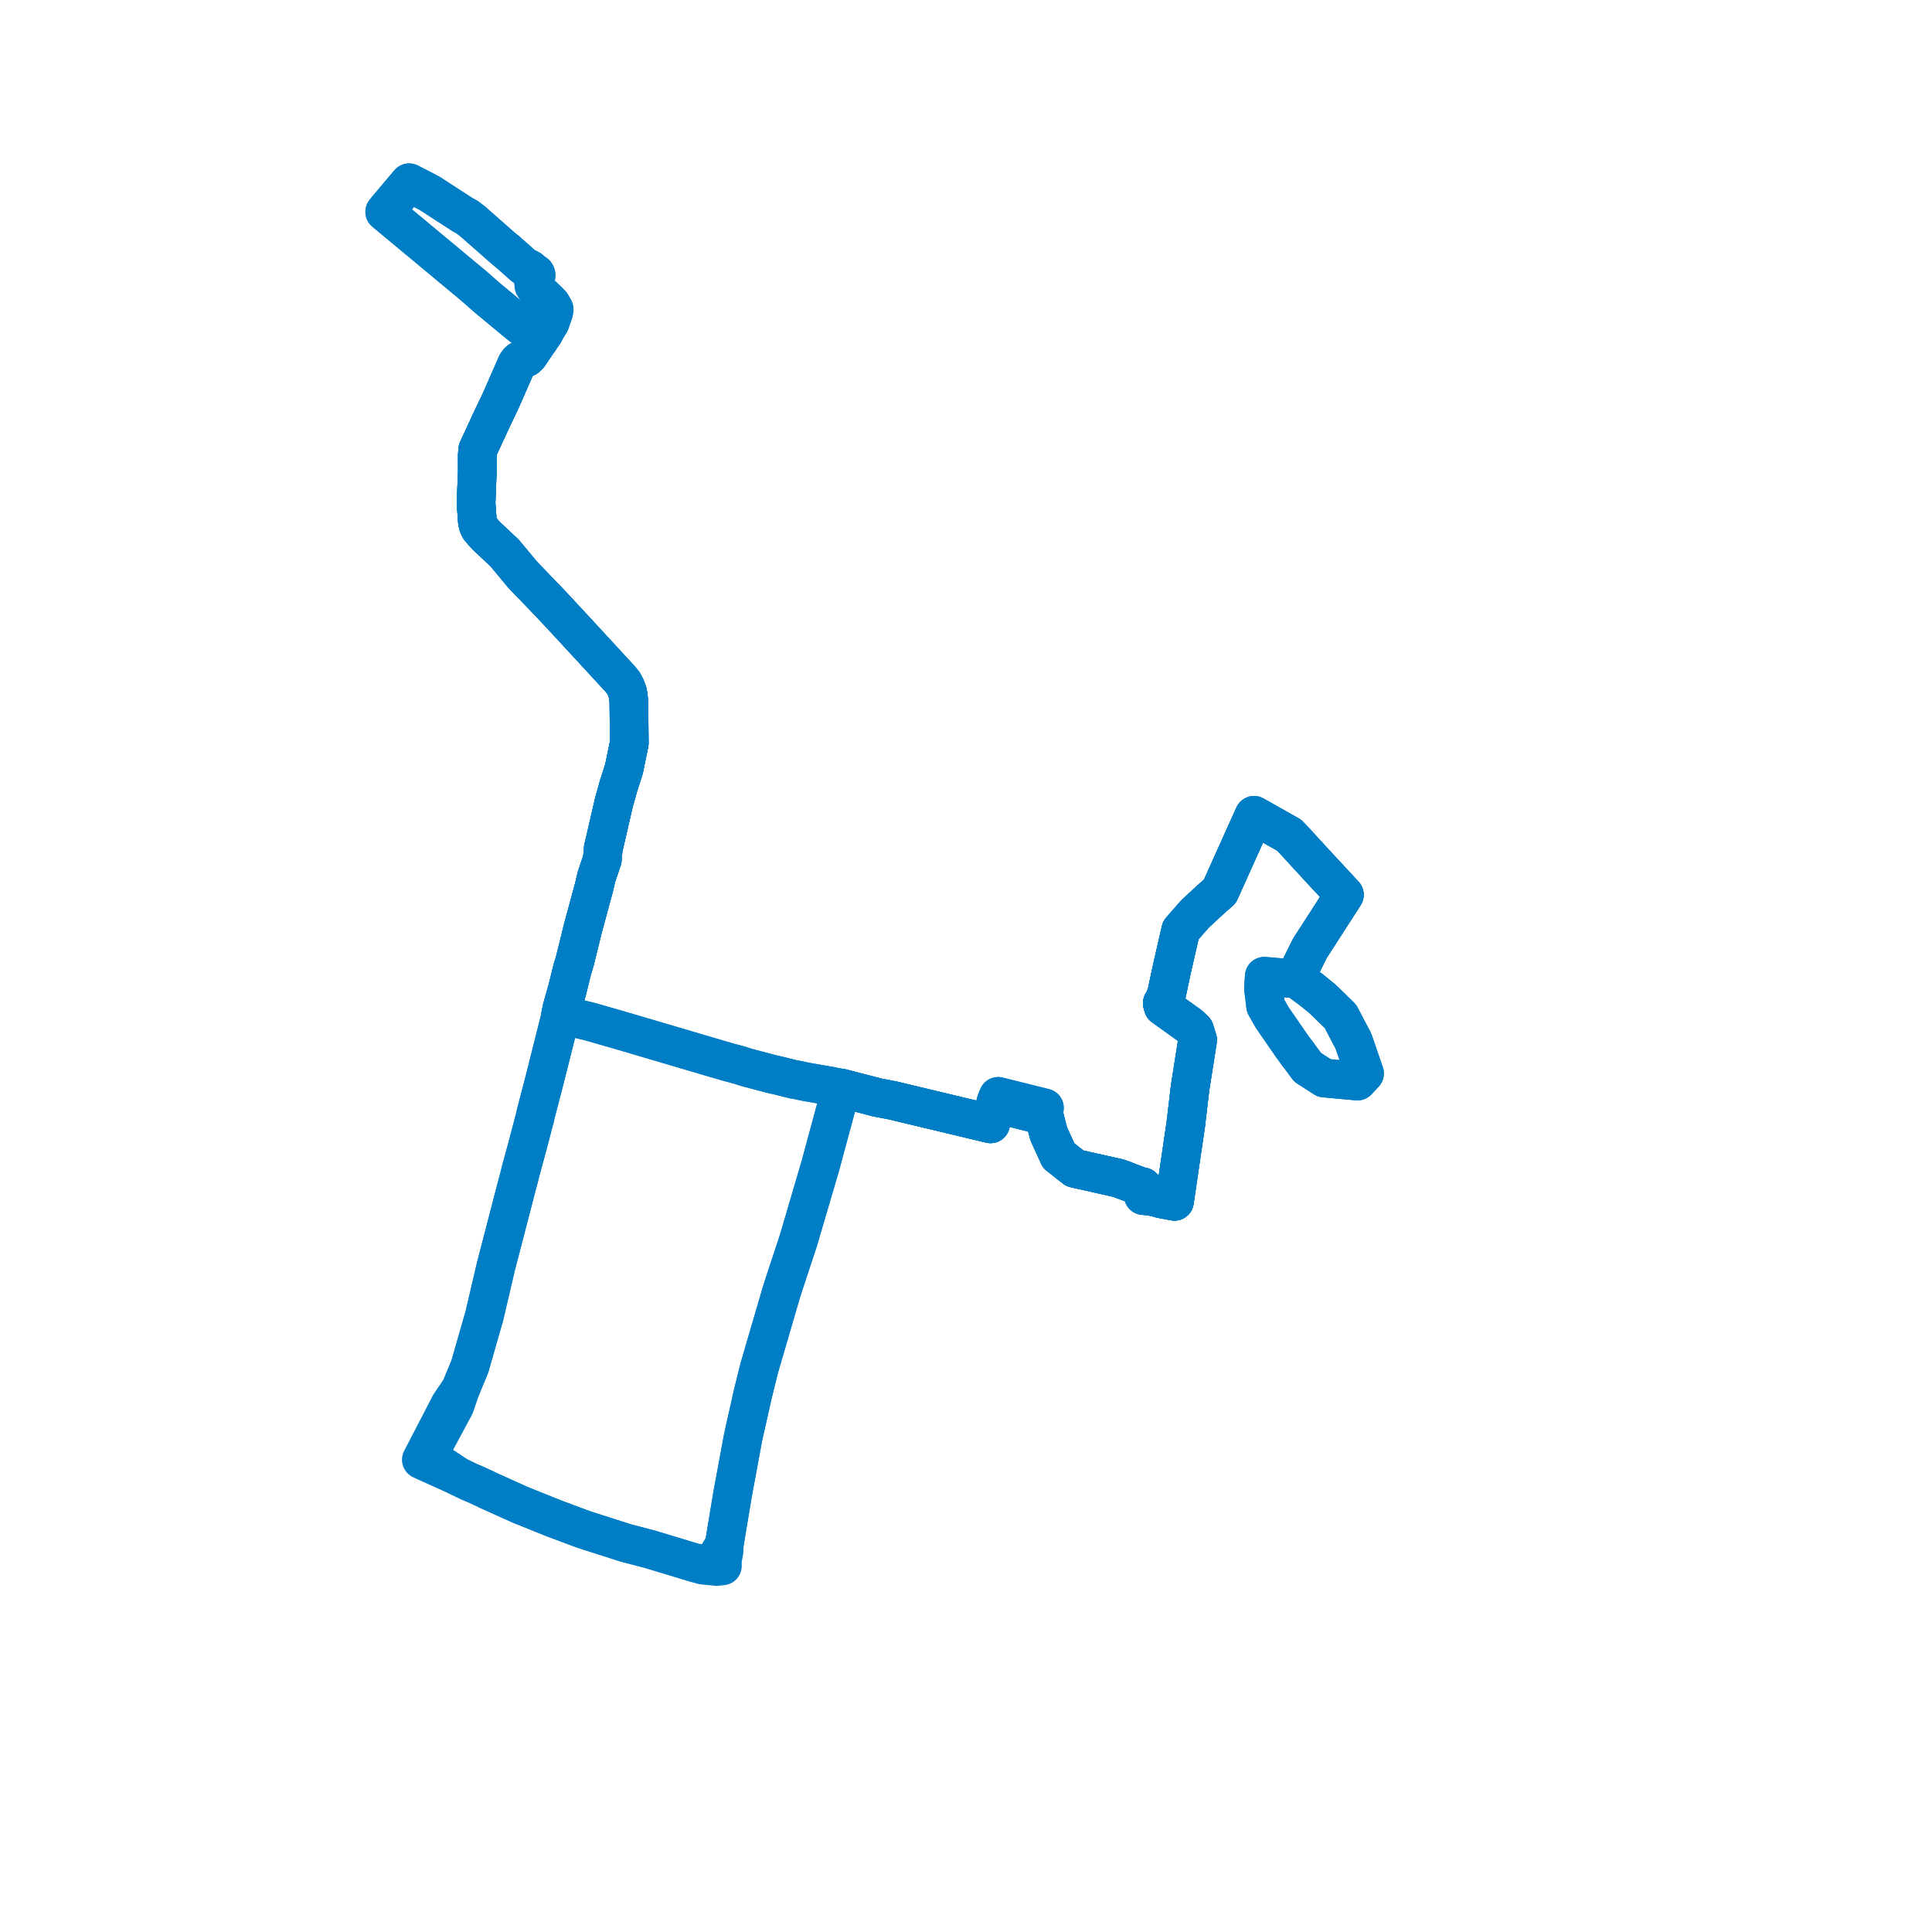     
<svg width="211.448" height="211.448" version="1.1"
     xmlns="http://www.w3.org/2000/svg">

  <title>Plan de ligne</title>
  <desc>Du 2014-07-07 au 9999-01-01</desc>

<path d='M 55.445 27.47 L 54.926 27.041 L 51.688 24.193 L 51.312 23.913 L 51.144 23.774 L 50.683 23.526 L 50.585 23.468 L 46.995 21.142 L 44.779 20 L 42.755 22.397 L 42.381 22.84 L 42.105 23.186 L 44.306 25.016 L 44.771 25.403 L 45.069 25.651 L 49.13 29.028 L 51.842 31.284 L 53.145 32.429 L 53.32 32.583 L 55.369 34.282 L 56.604 35.306 L 57.976 36.384 L 58.838 37.059 L 59.016 37.199 L 58.603 37.789 L 58.483 37.967 L 58.104 38.529 L 57.871 38.873 L 57.682 39.056 L 57.613 39.123 L 57.112 39.361 L 56.88 39.472 L 56.74 39.599 L 56.563 39.837 L 56.214 40.631 L 55.581 42.075 L 54.767 43.929 L 54.628 44.221 L 53.791 45.972 L 52.976 47.734 L 52.29 49.219 L 52.24 49.808 L 52.242 51.5 L 52.127 54.464 L 52.103 55.078 L 52.244 57.021 L 52.319 57.412 L 52.488 57.796 L 52.974 58.372 L 53.254 58.671 L 54.861 60.176 L 54.875 60.19 L 55.224 60.516 L 56.616 62.193 L 57.166 62.857 L 57.397 63.101 L 60.313 66.129 L 62.542 68.527 L 67.434 73.833 L 67.789 74.218 L 68.214 74.723 L 68.49 75.241 L 68.698 75.807 L 68.827 76.758 L 68.871 81.339 L 68.296 84.144 L 67.856 85.515 L 67.708 85.974 L 67.379 87.161 L 67.205 87.756 L 66.092 92.585 L 66.024 92.855 L 65.917 94.08 L 65.272 95.988 L 65.041 96.999 L 64.415 99.313 L 63.791 101.619 L 63.009 104.799 L 62.924 105.146 L 62.852 105.386 L 62.636 106.093 L 62.081 108.341 L 61.841 109.182 L 61.506 110.358 L 61.369 111.042 L 61.248 111.651 L 59.656 117.984 L 58.625 121.948 L 58.55 122.316 L 58.492 122.519 L 57.716 125.479 L 57.031 127.988 L 56.817 128.844 L 56.609 129.616 L 56.349 130.619 L 55.634 133.374 L 54.281 138.586 L 53.027 143.949 L 52.903 144.391 L 51.511 149.249 L 51.426 149.545 L 50.427 151.968 L 49.248 153.706 L 46.949 158.142 L 46.111 159.76 L 46.588 159.985 L 47.228 160.274 L 49.307 161.212 L 50.151 161.593 L 50.835 161.922 L 51.348 162.17 L 52.013 162.449 L 52.858 162.837 L 53.497 163.144 L 56.925 164.689 L 59.755 165.827 L 60.654 166.189 L 63.811 167.368 L 64.809 167.689 L 65.739 167.987 L 68.487 168.868 L 70.703 169.445 L 71.092 169.547 L 71.496 169.668 L 76.114 171.066 L 76.919 171.298 L 78.098 171.414 L 78.438 171.448 L 78.784 171.414 L 79.065 171.379 L 79.052 170.79 L 79.078 170.656 L 79.247 169.761 L 79.26 169.102 L 79.365 168.428 L 79.468 167.807 L 80.168 163.592 L 81.334 157.283 L 81.529 156.414 L 82.395 152.56 L 83.099 149.72 L 85.453 141.657 L 85.692 140.883 L 87.369 135.804 L 89.169 129.687 L 89.772 127.634 L 91.708 120.466 L 92.079 119.091 L 92.896 119.303 L 95.657 120.018 L 95.936 120.101 L 97.617 120.416 L 99.356 120.832 L 99.6 120.89 L 99.91 120.964 L 101.577 121.363 L 102.875 121.674 L 106.664 122.58 L 108.41 122.998 L 108.582 122.313 L 108.966 120.782 L 111.94 121.527 L 113.235 121.851 L 114.269 122.11 L 114.778 124.097 L 115.057 124.708 L 115.472 125.616 L 115.864 126.475 L 117.441 127.718 L 117.638 127.873 L 122.457 128.957 L 124.722 129.82 L 125.065 129.894 L 125.145 130.849 L 126.023 130.929 L 127.165 131.221 L 128.54 131.478 L 128.608 131.014 L 129.779 123.053 L 130.243 119.105 L 131.073 113.814 L 130.738 112.749 L 130.183 112.219 L 128.612 111.095 L 127.311 110.165 L 127.206 109.799 L 127.319 109.659 L 127.667 108.833 L 128.237 106.143 L 128.764 103.833 L 129.225 101.819 L 130.752 100.066 L 132.452 98.484 L 133.508 97.557 L 137.251 89.241 L 141.066 91.392 L 141.819 92.17 L 142.704 93.142 L 143.174 93.653 L 143.588 94.104 L 144.244 94.818 L 147.134 97.931 L 143.341 103.819 L 142.374 105.78 L 142.074 106.384 L 141.96 106.673 L 141.894 107.14 L 138.37 106.846 L 138.28 108.163 L 138.402 109.162 L 138.514 110.088 L 139.237 111.367 L 141.441 114.561 L 141.796 115.039 L 142.056 115.389' fill='transparent' stroke='#007ec5' stroke-linecap='round' stroke-linejoin='round' stroke-width='4.229'/><path d='M 55.445 27.47 L 54.926 27.041 L 51.688 24.193 L 51.312 23.913 L 51.144 23.774 L 50.683 23.526 L 50.585 23.468 L 46.995 21.142 L 44.779 20 L 43.336 21.708 L 42.381 22.84 L 42.105 23.186 L 44.306 25.016 L 44.771 25.403 L 45.069 25.651 L 45.993 26.419 L 49.13 29.028 L 51.842 31.284 L 53.145 32.429 L 53.32 32.583 L 56.604 35.306 L 57.976 36.384 L 58.838 37.059 L 59.016 37.199 L 58.603 37.789 L 58.483 37.967 L 58.104 38.529 L 57.871 38.873 L 57.682 39.056 L 57.613 39.123 L 57.112 39.361 L 56.88 39.472 L 56.74 39.599 L 56.563 39.837 L 55.581 42.075 L 54.767 43.929 L 54.628 44.221 L 53.791 45.972 L 52.29 49.219 L 52.24 49.808 L 52.242 51.5 L 52.158 53.676 L 52.103 55.078 L 52.244 57.021 L 52.319 57.412 L 52.488 57.796 L 52.974 58.372 L 53.254 58.671 L 54.861 60.176 L 54.875 60.19 L 55.224 60.516 L 57.166 62.857 L 57.397 63.101 L 60.313 66.129 L 62.542 68.527 L 67.789 74.218 L 68.214 74.723 L 68.49 75.241 L 68.698 75.807 L 68.827 76.758 L 68.867 80.894 L 68.871 81.339 L 68.296 84.144 L 67.708 85.974 L 67.379 87.161 L 67.205 87.756 L 66.092 92.585 L 66.024 92.855 L 65.917 94.08 L 65.272 95.988 L 65.041 96.999 L 63.791 101.619 L 63.009 104.799 L 62.924 105.146 L 62.852 105.386 L 62.636 106.093 L 62.081 108.341 L 61.506 110.358 L 61.369 111.042 L 62.002 111.193 L 64.623 111.827 L 68.213 112.861 L 73.695 114.478 L 76.788 115.39 L 78.932 116.023 L 79.794 116.269 L 80.858 116.552 L 81.714 116.825 L 83.689 117.345 L 84.545 117.573 L 84.985 117.67 L 85.292 117.739 L 86.866 118.134 L 87.121 118.171 L 87.862 118.325 L 88.246 118.407 L 90.87 118.862 L 91.211 118.937 L 92.079 119.091 L 92.896 119.303 L 95.657 120.018 L 95.936 120.101 L 97.617 120.416 L 99.356 120.832 L 99.6 120.89 L 99.91 120.964 L 101.577 121.363 L 102.875 121.674 L 108.41 122.998 L 108.582 122.313 L 108.966 120.782 L 112.639 121.702 L 113.235 121.851 L 114.269 122.11 L 114.778 124.097 L 115.057 124.708 L 115.864 126.475 L 117.441 127.718 L 117.638 127.873 L 120.078 128.422 L 122.457 128.957 L 124.722 129.82 L 125.065 129.894 L 125.145 130.849 L 126.023 130.929 L 127.165 131.221 L 128.54 131.478 L 128.608 131.014 L 129.779 123.053 L 130.243 119.105 L 130.479 117.602 L 131.073 113.814 L 130.738 112.749 L 130.183 112.219 L 127.311 110.165 L 127.206 109.799 L 127.319 109.659 L 127.667 108.833 L 128.237 106.143 L 128.349 105.651 L 128.764 103.833 L 129.225 101.819 L 130.752 100.066 L 132.452 98.484 L 133.508 97.557 L 137.251 89.241 L 141.066 91.392 L 141.819 92.17 L 142.704 93.142 L 143.174 93.653 L 144.244 94.818 L 147.134 97.931 L 144.32 102.299 L 143.341 103.819 L 142.374 105.78 L 142.074 106.384 L 141.96 106.673 L 141.894 107.14 L 138.37 106.846 L 138.28 108.163 L 138.402 109.162 L 138.514 110.088 L 139.237 111.367 L 141.441 114.561 L 141.796 115.039 L 142.068 115.405' fill='transparent' stroke='#007ec5' stroke-linecap='round' stroke-linejoin='round' stroke-width='4.229'/><path d='M 142.026 115.348 L 143.12 116.819 L 144.934 117.987 L 147.152 118.191 L 148.568 118.321 L 149.343 117.483 L 148.128 113.947 L 146.705 111.233 L 145.263 109.83 L 144.72 109.301 L 143.442 108.269 L 142.351 107.474 L 141.894 107.14 L 141.96 106.673 L 142.074 106.384 L 142.374 105.78 L 143.341 103.819 L 144.818 101.526 L 147.134 97.931 L 144.244 94.818 L 143.174 93.653 L 142.704 93.142 L 141.819 92.17 L 141.066 91.392 L 138.759 90.091 L 137.251 89.241 L 133.508 97.557 L 132.452 98.484 L 131.363 99.498 L 130.752 100.066 L 129.225 101.819 L 128.764 103.833 L 128.237 106.143 L 127.667 108.833 L 127.319 109.659 L 127.206 109.799 L 127.311 110.165 L 129.095 111.441 L 130.183 112.219 L 130.738 112.749 L 131.073 113.814 L 130.243 119.105 L 129.779 123.053 L 129.52 124.818 L 128.608 131.014 L 128.54 131.478 L 127.165 131.221 L 126.023 130.929 L 125.145 130.849 L 125.065 129.894 L 124.722 129.82 L 122.457 128.957 L 117.638 127.873 L 117.441 127.718 L 115.864 126.475 L 115.357 125.365 L 115.057 124.708 L 114.778 124.097 L 114.269 122.11 L 114.246 121.735 L 114.309 121.254 L 113.501 121.053 L 111.202 120.479 L 109.245 119.991 L 109.036 120.501 L 108.966 120.782 L 108.582 122.313 L 108.41 122.998 L 102.875 121.674 L 101.577 121.363 L 99.91 120.964 L 99.6 120.89 L 99.356 120.832 L 97.617 120.416 L 96.694 120.243 L 95.936 120.101 L 95.657 120.018 L 92.896 119.303 L 92.079 119.091 L 91.211 118.937 L 90.87 118.862 L 88.246 118.407 L 87.862 118.325 L 87.121 118.171 L 86.866 118.134 L 85.292 117.739 L 84.985 117.67 L 84.545 117.573 L 83.689 117.345 L 81.714 116.825 L 80.858 116.552 L 79.794 116.269 L 78.932 116.023 L 76.788 115.39 L 68.213 112.861 L 64.623 111.827 L 62.002 111.193 L 61.369 111.042 L 61.506 110.358 L 62.081 108.341 L 62.636 106.093 L 62.852 105.386 L 62.924 105.146 L 63.009 104.799 L 63.43 103.09 L 63.791 101.619 L 65.041 96.999 L 65.272 95.988 L 65.917 94.08 L 66.024 92.855 L 66.092 92.585 L 67.205 87.756 L 67.379 87.161 L 67.546 86.558 L 67.708 85.974 L 68.296 84.144 L 68.871 81.339 L 68.827 76.758 L 68.698 75.807 L 68.49 75.241 L 68.214 74.723 L 67.789 74.218 L 64.624 70.785 L 62.542 68.527 L 60.313 66.129 L 57.397 63.101 L 57.166 62.857 L 55.224 60.516 L 54.875 60.19 L 54.861 60.176 L 53.254 58.671 L 52.974 58.372 L 52.488 57.796 L 52.319 57.412 L 52.244 57.021 L 52.103 55.078 L 52.242 51.5 L 52.24 49.808 L 52.29 49.219 L 53.791 45.972 L 54.004 45.527 L 54.628 44.221 L 54.767 43.929 L 55.581 42.075 L 56.563 39.837 L 56.74 39.599 L 56.88 39.472 L 57.112 39.361 L 57.613 39.123 L 57.682 39.056 L 57.871 38.873 L 58.104 38.529 L 58.483 37.967 L 58.603 37.789 L 59.016 37.199 L 59.545 36.44 L 59.676 36.191 L 59.834 35.889 L 60.213 35.279 L 60.606 34.151 L 60.618 34.049 L 60.644 33.838 L 60.343 33.309 L 59.973 32.931 L 58.865 31.869 L 58.442 31.268 L 58.395 30.808 L 58.443 30.372 L 58.52 30.354 L 58.587 30.311 L 58.638 30.249 L 58.667 30.175 L 58.67 30.095 L 58.65 30.019 L 58.607 29.952 L 58.545 29.903 L 58.472 29.875 L 58.393 29.872 L 58.311 29.897 L 58.023 29.49 L 57.319 29.124 L 56.204 28.134 L 55.445 27.47' fill='transparent' stroke='#007ec5' stroke-linecap='round' stroke-linejoin='round' stroke-width='4.229'/><path d='M 142.06 115.394 L 143.12 116.819 L 144.934 117.987 L 148.568 118.321 L 149.343 117.483 L 148.339 114.562 L 148.128 113.947 L 146.705 111.233 L 145.263 109.83 L 144.72 109.301 L 143.442 108.269 L 142.351 107.474 L 141.894 107.14 L 141.96 106.673 L 142.074 106.384 L 142.374 105.78 L 143.341 103.819 L 147.134 97.931 L 144.244 94.818 L 143.174 93.653 L 142.704 93.142 L 141.819 92.17 L 141.066 91.392 L 137.251 89.241 L 135.768 92.536 L 133.508 97.557 L 132.452 98.484 L 130.752 100.066 L 129.225 101.819 L 128.764 103.833 L 128.237 106.143 L 127.667 108.833 L 127.319 109.659 L 127.206 109.799 L 127.311 110.165 L 130.183 112.219 L 130.738 112.749 L 131.073 113.814 L 130.529 117.282 L 130.243 119.105 L 129.779 123.053 L 128.608 131.014 L 128.54 131.478 L 127.165 131.221 L 126.023 130.929 L 125.145 130.849 L 125.065 129.894 L 124.722 129.82 L 122.457 128.957 L 120.741 128.571 L 117.638 127.873 L 117.441 127.718 L 115.864 126.475 L 115.057 124.708 L 114.778 124.097 L 114.269 122.11 L 114.246 121.735 L 114.309 121.254 L 113.501 121.053 L 110.693 120.352 L 109.245 119.991 L 109.036 120.501 L 108.966 120.782 L 108.582 122.313 L 108.41 122.998 L 102.875 121.674 L 101.577 121.363 L 99.91 120.964 L 99.6 120.89 L 99.356 120.832 L 97.617 120.416 L 95.936 120.101 L 95.657 120.018 L 92.896 119.303 L 92.079 119.091 L 91.708 120.466 L 90.523 124.856 L 89.772 127.634 L 87.369 135.804 L 85.692 140.883 L 85.453 141.657 L 83.099 149.72 L 82.395 152.56 L 81.334 157.283 L 80.168 163.592 L 79.468 167.807 L 79.365 168.428 L 79.26 169.102 L 78.798 169.807 L 78.446 170.411 L 78.286 170.603 L 78.071 170.782 L 77.607 171.054 L 76.866 171.115 L 76.114 171.066 L 71.496 169.668 L 71.092 169.547 L 70.703 169.445 L 68.487 168.868 L 64.809 167.689 L 63.811 167.368 L 60.654 166.189 L 59.755 165.827 L 56.925 164.689 L 53.497 163.144 L 52.858 162.837 L 52.013 162.449 L 51.348 162.17 L 50.835 161.922 L 50.151 161.593 L 49.368 161.068 L 47.95 160.119 L 47.53 159.556 L 47.33 159.289 L 47.454 158.436 L 47.503 158.098 L 49.78 153.864 L 50.427 151.968 L 51.426 149.545 L 51.511 149.249 L 52.903 144.391 L 53.027 143.949 L 54.013 139.731 L 54.281 138.586 L 56.349 130.619 L 56.609 129.616 L 56.817 128.844 L 57.031 127.988 L 57.716 125.479 L 58.492 122.519 L 58.55 122.316 L 58.625 121.948 L 59.656 117.984 L 60.258 115.589 L 61.248 111.651 L 61.369 111.042 L 61.506 110.358 L 62.081 108.341 L 62.636 106.093 L 62.852 105.386 L 62.924 105.146 L 63.009 104.799 L 63.297 103.627 L 63.791 101.619 L 65.041 96.999 L 65.272 95.988 L 65.917 94.08 L 66.024 92.855 L 66.092 92.585 L 67.205 87.756 L 67.379 87.161 L 67.708 85.974 L 68.17 84.536 L 68.296 84.144 L 68.871 81.339 L 68.827 76.758 L 68.698 75.807 L 68.49 75.241 L 68.214 74.723 L 67.789 74.218 L 65.461 71.692 L 62.542 68.527 L 60.313 66.129 L 57.397 63.101 L 57.166 62.857 L 56.024 61.48 L 55.224 60.516 L 54.875 60.19 L 54.861 60.176 L 53.254 58.671 L 52.974 58.372 L 52.488 57.796 L 52.319 57.412 L 52.244 57.021 L 52.103 55.078 L 52.21 52.338 L 52.242 51.5 L 52.24 49.808 L 52.29 49.219 L 53.791 45.972 L 54.628 44.221 L 54.767 43.929 L 55.581 42.075 L 56.563 39.837 L 56.74 39.599 L 56.88 39.472 L 57.112 39.361 L 57.613 39.123 L 57.682 39.056 L 57.871 38.873 L 58.104 38.529 L 58.483 37.967 L 58.603 37.789 L 59.016 37.199 L 59.545 36.44 L 59.676 36.191 L 59.834 35.889 L 60.213 35.279 L 60.606 34.151 L 60.618 34.049 L 60.644 33.838 L 60.343 33.309 L 59.973 32.931 L 59.358 32.341 L 58.865 31.869 L 58.442 31.268 L 58.395 30.808 L 58.443 30.372 L 58.52 30.354 L 58.587 30.311 L 58.638 30.249 L 58.667 30.175 L 58.67 30.095 L 58.65 30.019 L 58.607 29.952 L 58.545 29.903 L 58.472 29.875 L 58.393 29.872 L 58.311 29.897 L 58.023 29.49 L 57.319 29.124 L 56.204 28.134 L 55.445 27.47' fill='transparent' stroke='#007ec5' stroke-linecap='round' stroke-linejoin='round' stroke-width='4.229'/>
</svg>
